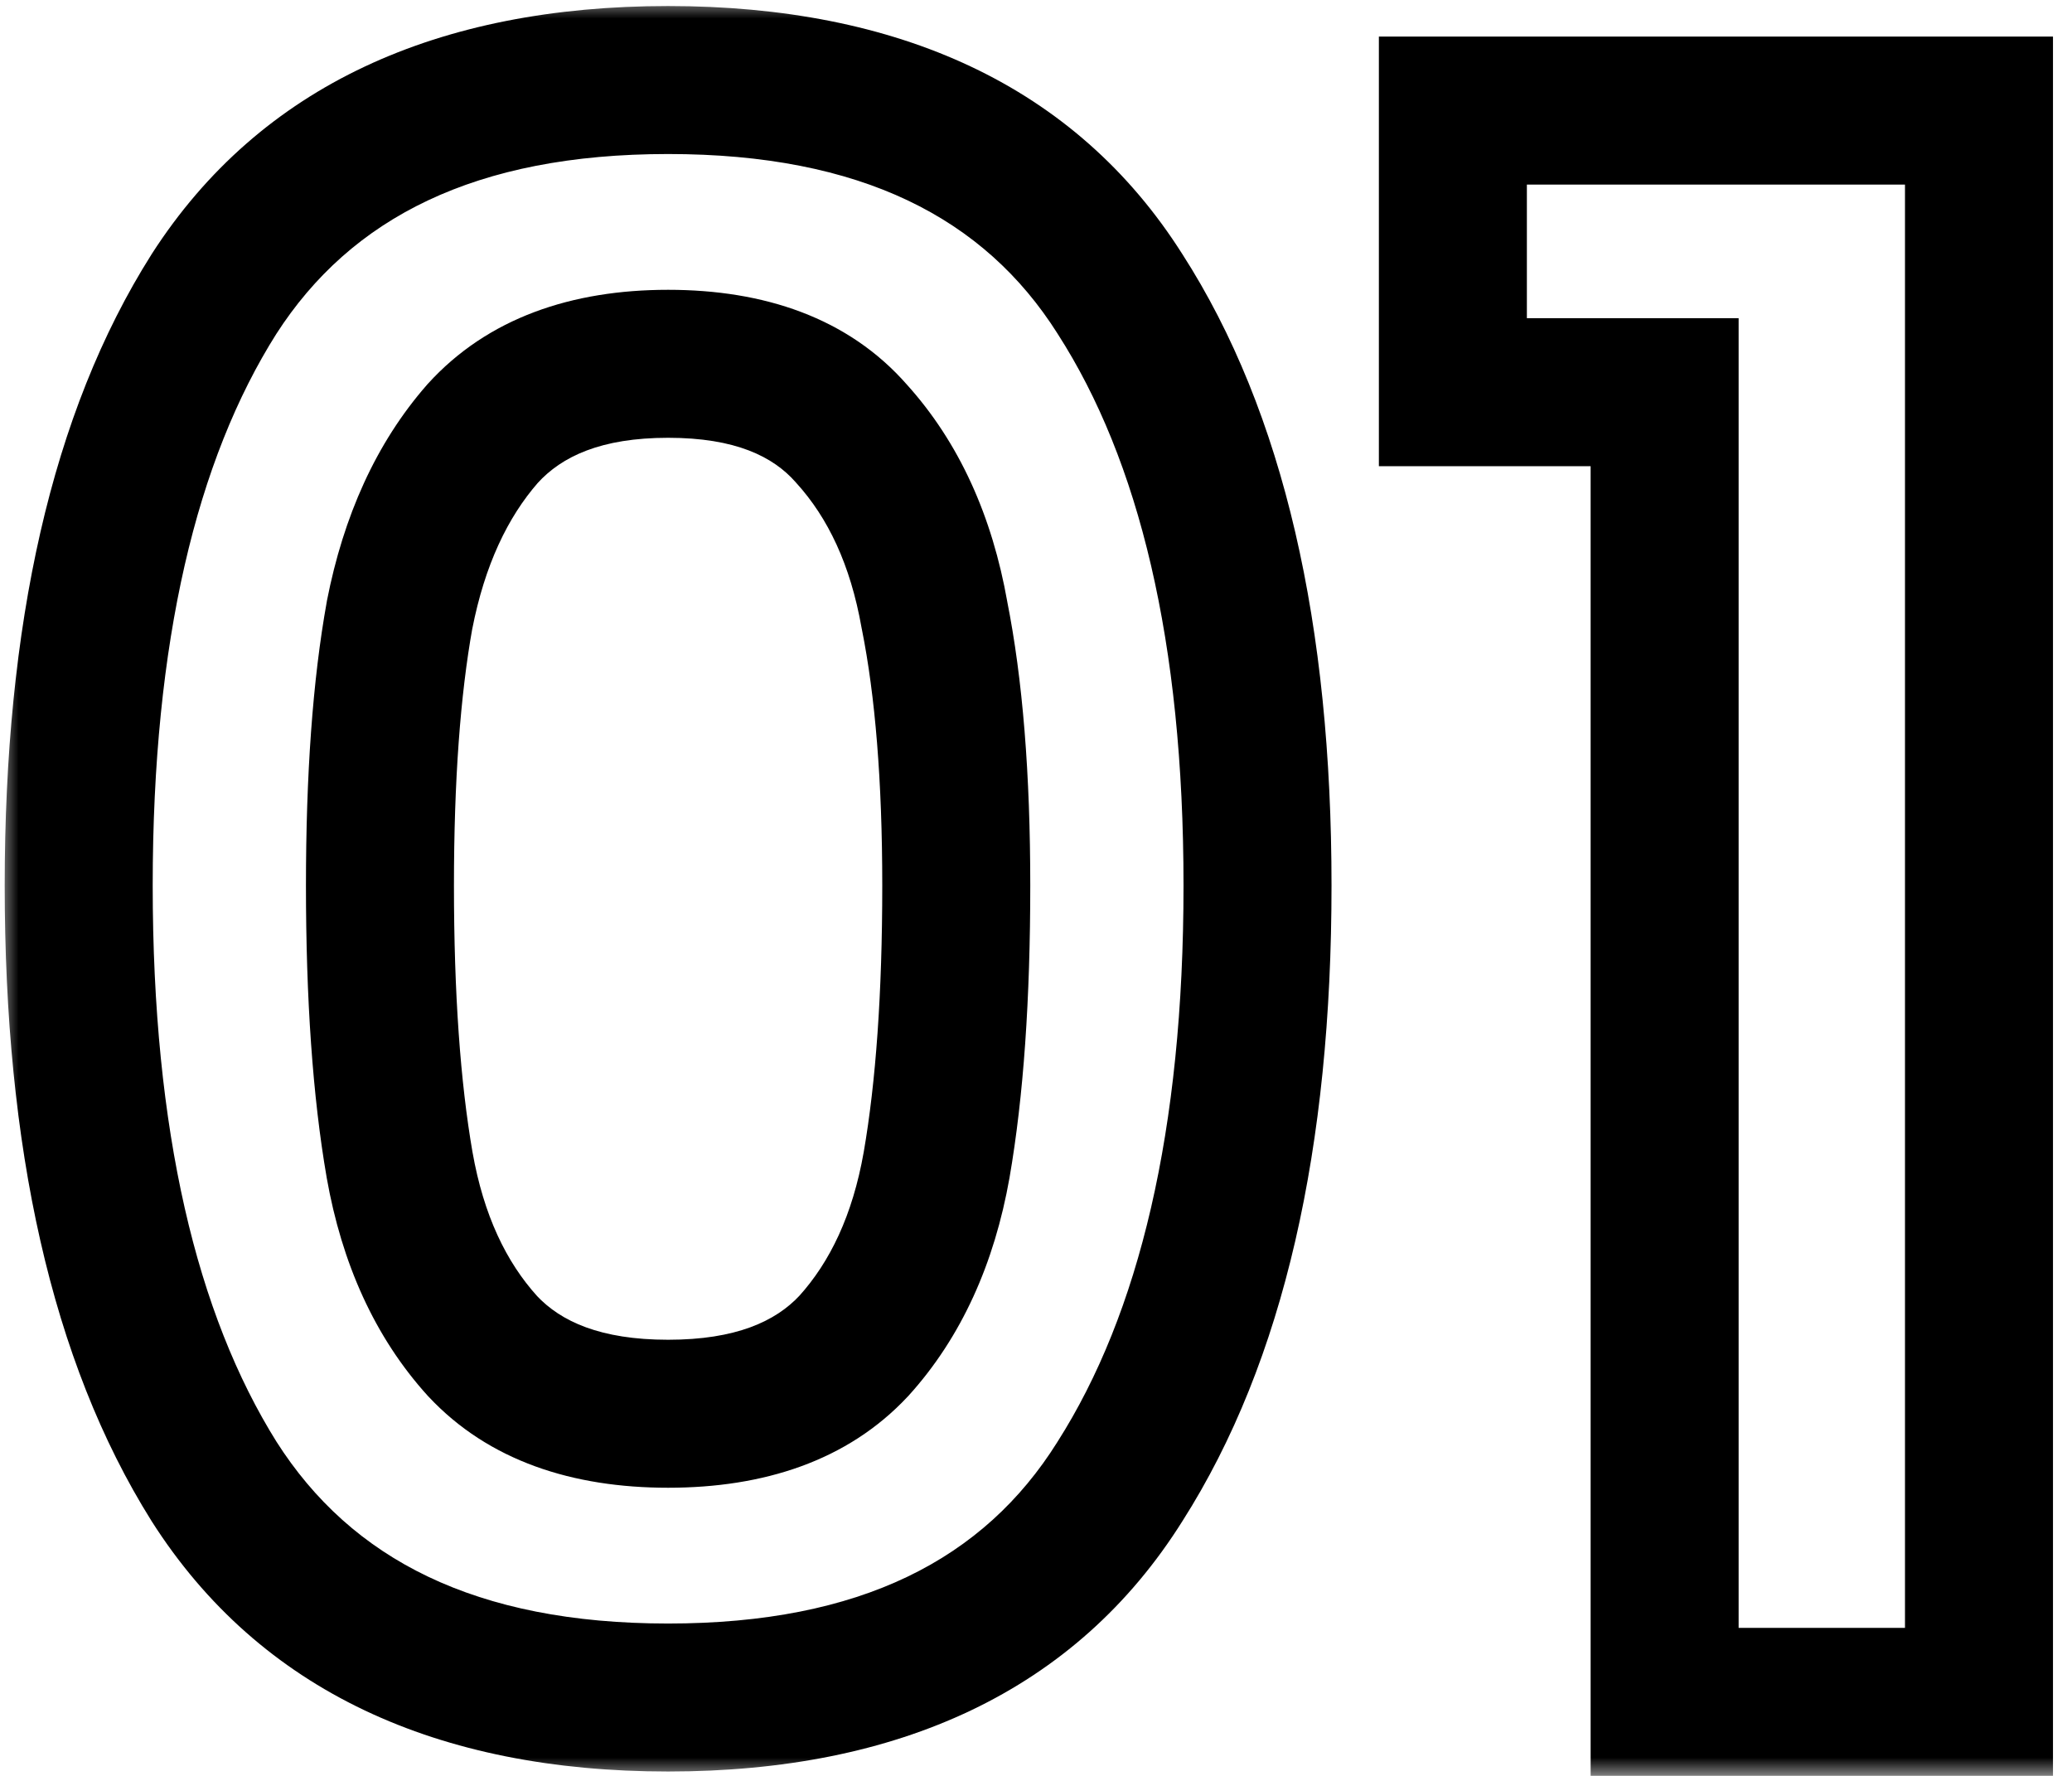 <svg width="56" height="48" viewBox="0 0 56 48" fill="none" xmlns="http://www.w3.org/2000/svg">
<mask id="path-1-outside-1_3099_1297" maskUnits="userSpaceOnUse" x="0" y="0" width="56" height="48" fill="black">
<rect fill="white" width="56" height="48"/>
<path d="M2.127 23.934C2.127 17.129 3.346 11.8 5.785 7.945C8.263 4.09 12.354 2.163 18.057 2.163C23.76 2.163 27.831 4.09 30.27 7.945C32.748 11.8 33.987 17.129 33.987 23.934C33.987 30.778 32.748 36.147 30.27 40.041C27.831 43.935 23.76 45.882 18.057 45.882C12.354 45.882 8.263 43.935 5.785 40.041C3.346 36.147 2.127 30.778 2.127 23.934ZM25.845 23.934C25.845 21.023 25.648 18.585 25.255 16.618C24.901 14.612 24.154 12.98 23.013 11.721C21.912 10.462 20.26 9.833 18.057 9.833C15.854 9.833 14.183 10.462 13.042 11.721C11.941 12.98 11.193 14.612 10.8 16.618C10.446 18.585 10.269 21.023 10.269 23.934C10.269 26.923 10.446 29.441 10.8 31.486C11.154 33.492 11.901 35.124 13.042 36.383C14.183 37.602 15.854 38.212 18.057 38.212C20.26 38.212 21.931 37.602 23.072 36.383C24.213 35.124 24.96 33.492 25.314 31.486C25.668 29.441 25.845 26.923 25.845 23.934ZM39.267 10.6V2.989H53.486V46H44.99V10.6H39.267Z"/>
</mask>
<path d="M5.785 7.945L4.103 6.863L4.099 6.87L4.095 6.876L5.785 7.945ZM30.27 7.945L28.58 9.014L28.584 9.02L28.588 9.027L30.27 7.945ZM30.27 40.041L28.583 38.967L28.579 38.973L28.575 38.98L30.27 40.041ZM5.785 40.041L4.09 41.102L4.094 41.109L4.098 41.115L5.785 40.041ZM25.255 16.618L23.285 16.966L23.289 16.988L23.294 17.01L25.255 16.618ZM23.013 11.721L21.508 13.038L21.519 13.051L21.531 13.064L23.013 11.721ZM13.042 11.721L11.56 10.378L11.548 10.391L11.537 10.404L13.042 11.721ZM10.8 16.618L8.837 16.233L8.834 16.248L8.832 16.264L10.8 16.618ZM10.8 31.486L8.829 31.827L8.83 31.834L10.8 31.486ZM13.042 36.383L11.56 37.726L11.571 37.738L11.582 37.749L13.042 36.383ZM23.072 36.383L24.532 37.749L24.543 37.738L24.554 37.726L23.072 36.383ZM25.314 31.486L27.284 31.834L27.285 31.827L25.314 31.486ZM2.127 23.934H4.127C4.127 17.334 5.315 12.428 7.475 9.014L5.785 7.945L4.095 6.876C1.377 11.171 0.127 16.925 0.127 23.934H2.127ZM5.785 7.945L7.467 9.027C9.485 5.888 12.844 4.163 18.057 4.163V2.163V0.163C11.863 0.163 7.041 2.293 4.103 6.863L5.785 7.945ZM18.057 2.163V4.163C23.271 4.163 26.602 5.888 28.58 9.014L30.27 7.945L31.96 6.876C29.061 2.293 24.25 0.163 18.057 0.163V2.163ZM30.27 7.945L28.588 9.027C30.781 12.438 31.987 17.338 31.987 23.934H33.987H35.987C35.987 16.92 34.715 11.162 31.952 6.863L30.27 7.945ZM33.987 23.934H31.987C31.987 30.57 30.78 35.514 28.583 38.967L30.27 40.041L31.957 41.115C34.716 36.78 35.987 30.986 35.987 23.934H33.987ZM30.27 40.041L28.575 38.98C26.593 42.144 23.262 43.882 18.057 43.882V45.882V47.882C24.258 47.882 29.07 45.726 31.965 41.102L30.27 40.041ZM18.057 45.882V43.882C12.852 43.882 9.494 42.144 7.472 38.967L5.785 40.041L4.098 41.115C7.032 45.726 11.855 47.882 18.057 47.882V45.882ZM5.785 40.041L7.48 38.98C5.316 35.523 4.127 30.574 4.127 23.934H2.127H0.127C0.127 30.982 1.377 36.771 4.09 41.102L5.785 40.041ZM25.845 23.934H27.845C27.845 20.945 27.644 18.365 27.216 16.226L25.255 16.618L23.294 17.01C23.653 18.804 23.845 21.102 23.845 23.934H25.845ZM25.255 16.618L27.225 16.27C26.818 13.968 25.935 11.967 24.495 10.378L23.013 11.721L21.531 13.064C22.372 13.992 22.984 15.256 23.285 16.966L25.255 16.618ZM23.013 11.721L24.518 10.404C22.926 8.584 20.642 7.833 18.057 7.833V9.833V11.833C19.877 11.833 20.898 12.341 21.508 13.038L23.013 11.721ZM18.057 9.833V7.833C15.467 7.833 13.185 8.585 11.56 10.378L13.042 11.721L14.524 13.064C15.181 12.339 16.241 11.833 18.057 11.833V9.833ZM13.042 11.721L11.537 10.404C10.157 11.981 9.283 13.958 8.837 16.233L10.8 16.618L12.763 17.003C13.103 15.266 13.724 13.979 14.547 13.038L13.042 11.721ZM10.8 16.618L8.832 16.264C8.449 18.387 8.269 20.953 8.269 23.934H10.269H12.269C12.269 21.094 12.443 18.782 12.768 16.972L10.8 16.618ZM10.269 23.934H8.269C8.269 26.992 8.449 29.632 8.829 31.827L10.8 31.486L12.771 31.145C12.443 29.249 12.269 26.854 12.269 23.934H10.269ZM10.8 31.486L8.83 31.834C9.237 34.136 10.12 36.137 11.56 37.726L13.042 36.383L14.524 35.04C13.683 34.112 13.071 32.848 12.77 31.138L10.8 31.486ZM13.042 36.383L11.582 37.749C13.21 39.491 15.486 40.212 18.057 40.212V38.212V36.212C16.223 36.212 15.155 35.714 14.502 35.017L13.042 36.383ZM18.057 38.212V40.212C20.628 40.212 22.904 39.491 24.532 37.749L23.072 36.383L21.611 35.017C20.959 35.714 19.891 36.212 18.057 36.212V38.212ZM23.072 36.383L24.554 37.726C25.994 36.137 26.877 34.136 27.284 31.834L25.314 31.486L23.344 31.138C23.043 32.848 22.431 34.112 21.59 35.04L23.072 36.383ZM25.314 31.486L27.285 31.827C27.665 29.632 27.845 26.992 27.845 23.934H25.845H23.845C23.845 26.854 23.671 29.249 23.343 31.145L25.314 31.486ZM39.267 10.6H37.267V12.6H39.267V10.6ZM39.267 2.989V0.989H37.267V2.989H39.267ZM53.486 2.989H55.486V0.989H53.486V2.989ZM53.486 46V48H55.486V46H53.486ZM44.99 46H42.99V48H44.99V46ZM44.99 10.6H46.99V8.6H44.99V10.6ZM39.267 10.6H41.267V2.989H39.267H37.267V10.6H39.267ZM39.267 2.989V4.989H53.486V2.989V0.989H39.267V2.989ZM53.486 2.989H51.486V46H53.486H55.486V2.989H53.486ZM53.486 46V44H44.99V46V48H53.486V46ZM44.99 46H46.99V10.6H44.99H42.99V46H44.99ZM44.99 10.6V8.6H39.267V10.6V12.6H44.99V10.6Z" fill="black" mask="url(#path-1-outside-1_3099_1297)"/>
</svg>
